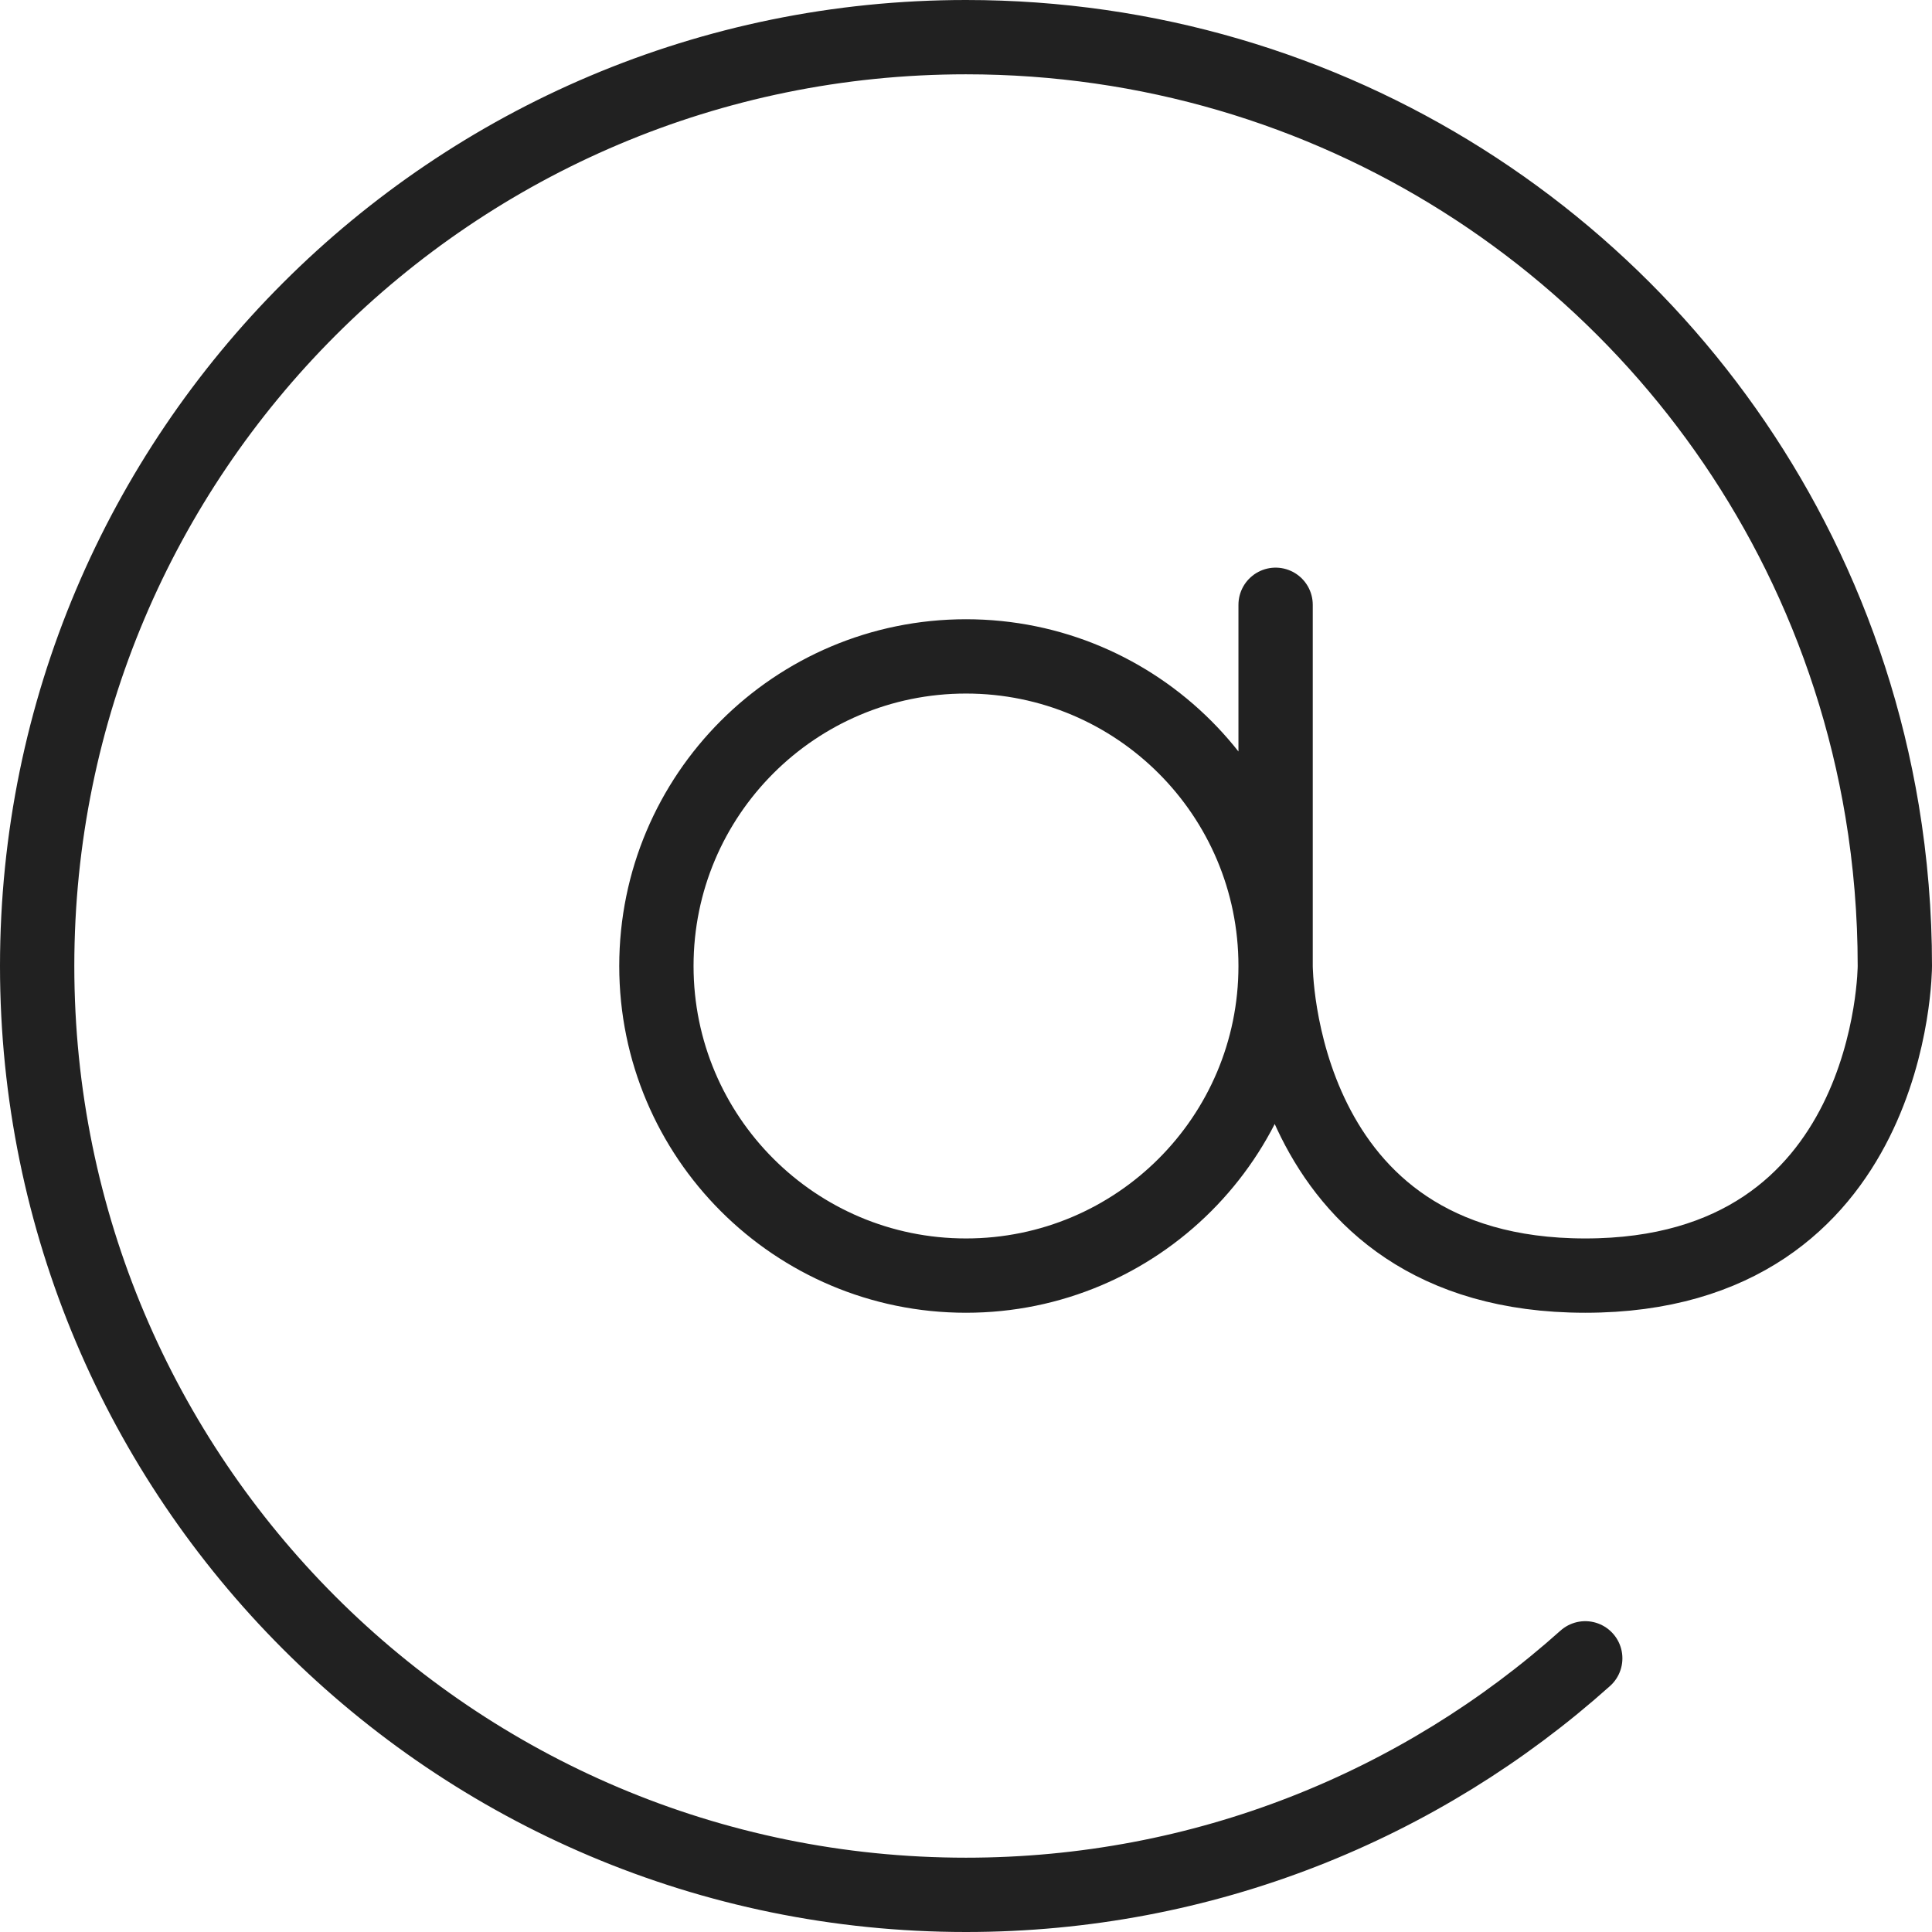 <?xml version="1.0" encoding="UTF-8"?> <svg xmlns="http://www.w3.org/2000/svg" width="52" height="52" viewBox="0 0 52 52" fill="none"> <path d="M42.667 44.634C38.244 48.593 32.403 51 26 51C12.193 51 1 39.807 1 26C1 12.193 12.193 1 26 1C35.83 1 44.335 6.632 48.419 14.889C49.484 17.043 50.249 19.375 50.658 21.833C50.883 23.187 51 24.579 51 26C51 26 51 34.333 42.667 34.333C34.333 34.333 34.333 26 34.333 26M34.333 26C34.333 30.602 30.602 34.333 26 34.333C21.398 34.333 17.667 30.602 17.667 26C17.667 21.398 21.398 17.667 26 17.667C30.602 17.667 34.333 21.398 34.333 26ZM34.333 26V16.278" stroke="#212121" stroke-width="2" stroke-linecap="round" stroke-linejoin="round"></path> </svg> 